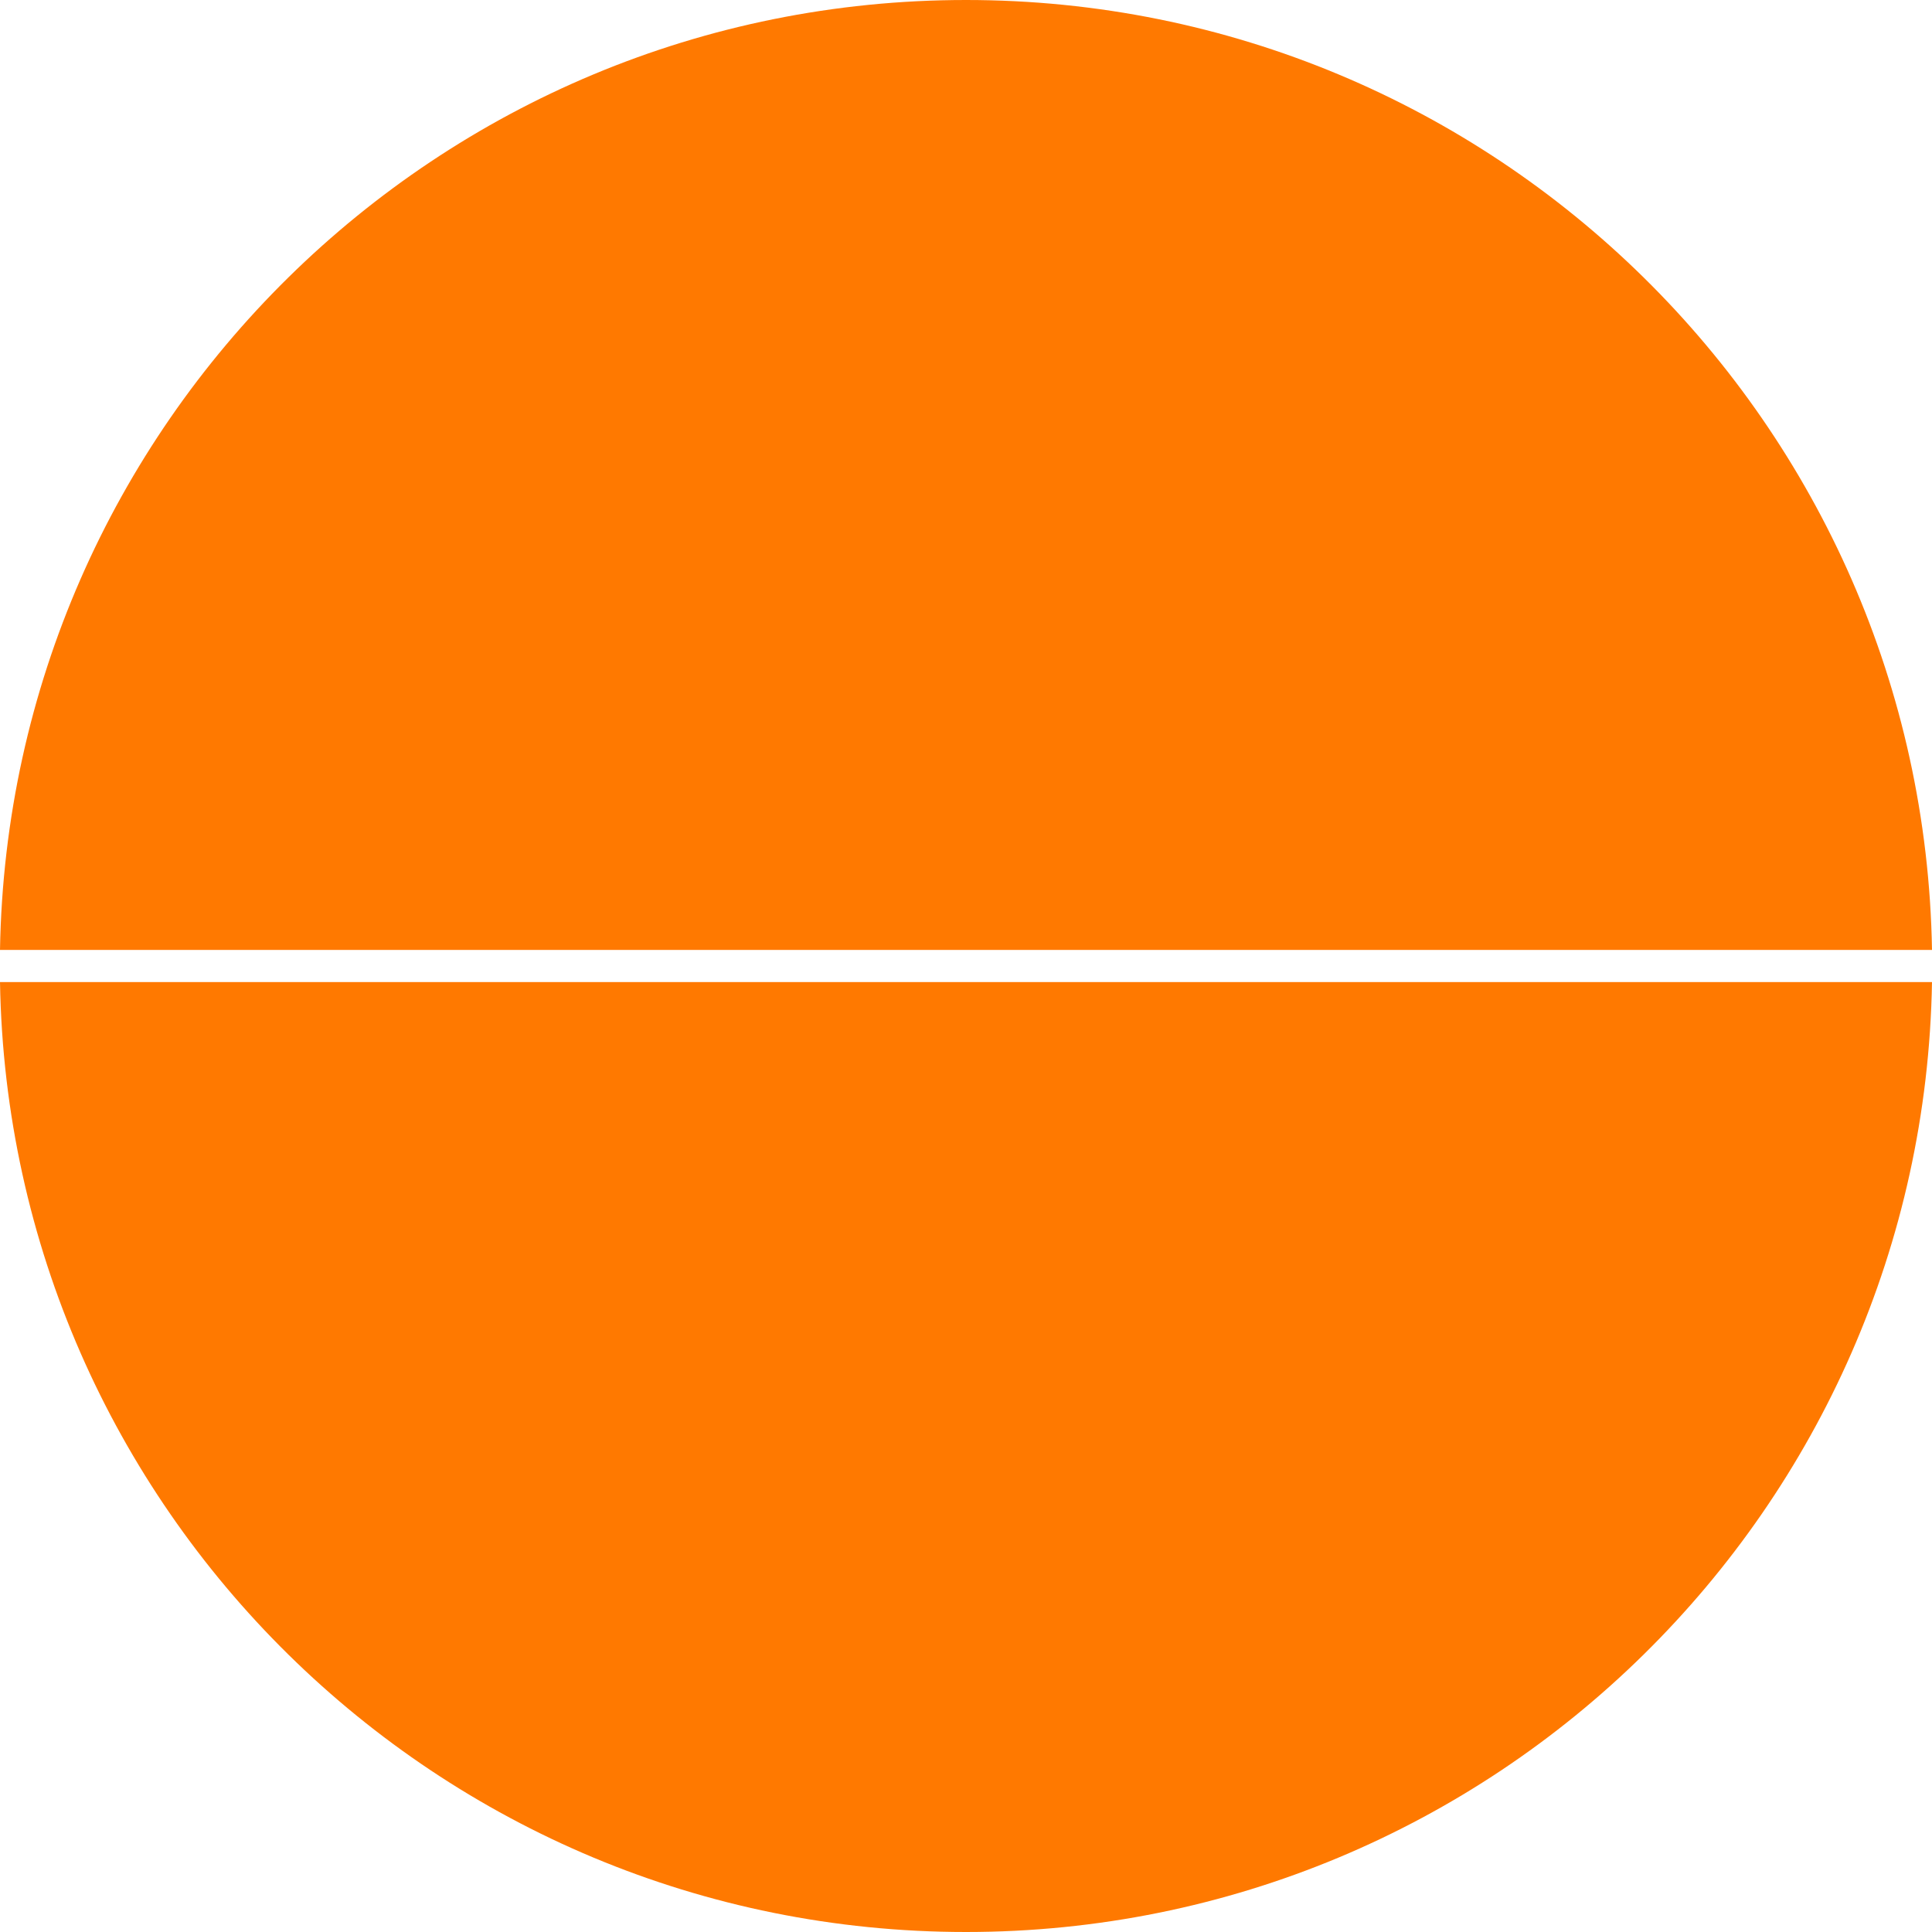 <?xml version="1.0" encoding="utf-8"?>
<!-- Generator: Adobe Illustrator 25.0.1, SVG Export Plug-In . SVG Version: 6.00 Build 0)  -->
<svg version="1.1" id="Layer_1" xmlns="http://www.w3.org/2000/svg" xmlns:xlink="http://www.w3.org/1999/xlink" x="0px" y="0px"
	 viewBox="0 0 240 240" style="enable-background:new 0 0 240 240;" xml:space="preserve">
<style type="text/css">
	.st0{fill:#FF7900;}
	.st1{fill:#FF2A00;}
</style>
<path class="st0" d="M240,122H0c1.1,65.4,54.4,118,120,118C185.6,240,238.9,187.4,240,122z"/>
<path class="st1" d="M240,120.1v-0.2c0,0,0,0.1,0,0.1S240,120.1,240,120.1z"/>
<path class="st0" d="M240,118C238.9,52.6,185.6,0,120,0C54.4,0,1.1,52.6,0,118H240z"/>
</svg>
